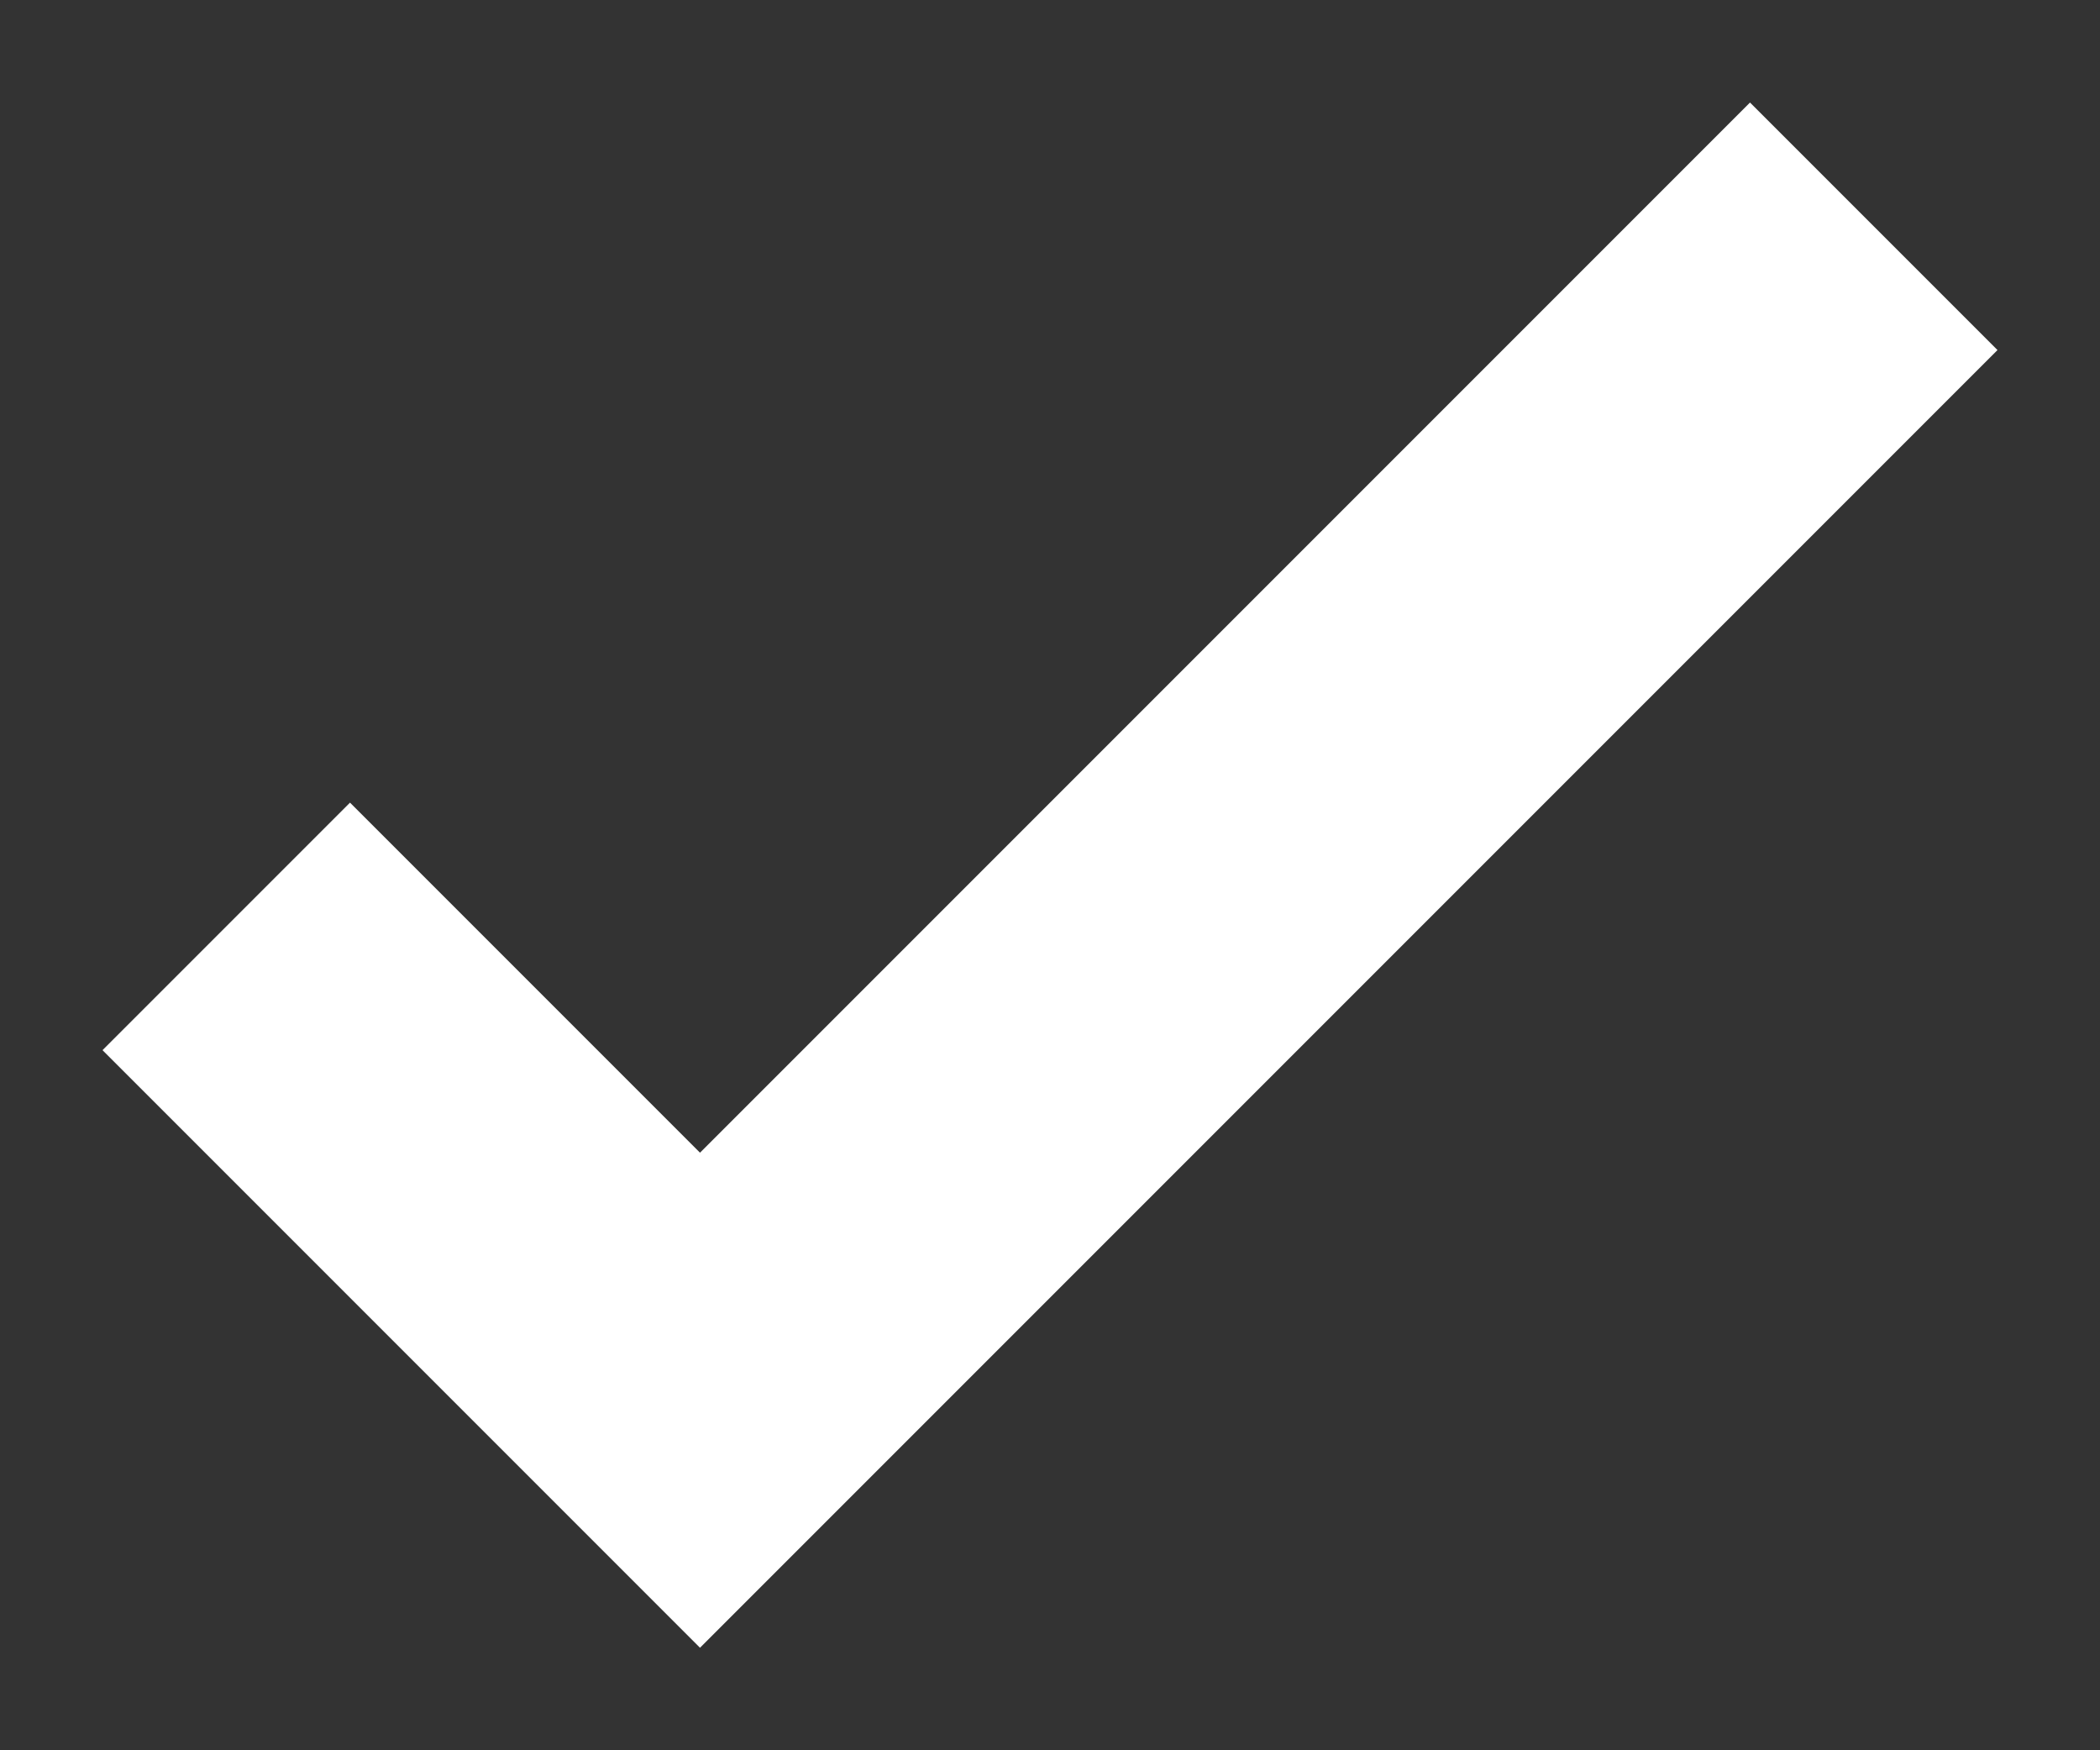 <svg width="12" height="10" viewBox="0 0 12 10" fill="none" xmlns="http://www.w3.org/2000/svg">
<rect x="0" y="0" width="12" height="10" fill="#333333" stroke="none"/>
<path d="M2 6L4 8L10 2" stroke="white" stroke-width="2" stroke-linecap="square"/>
</svg>
